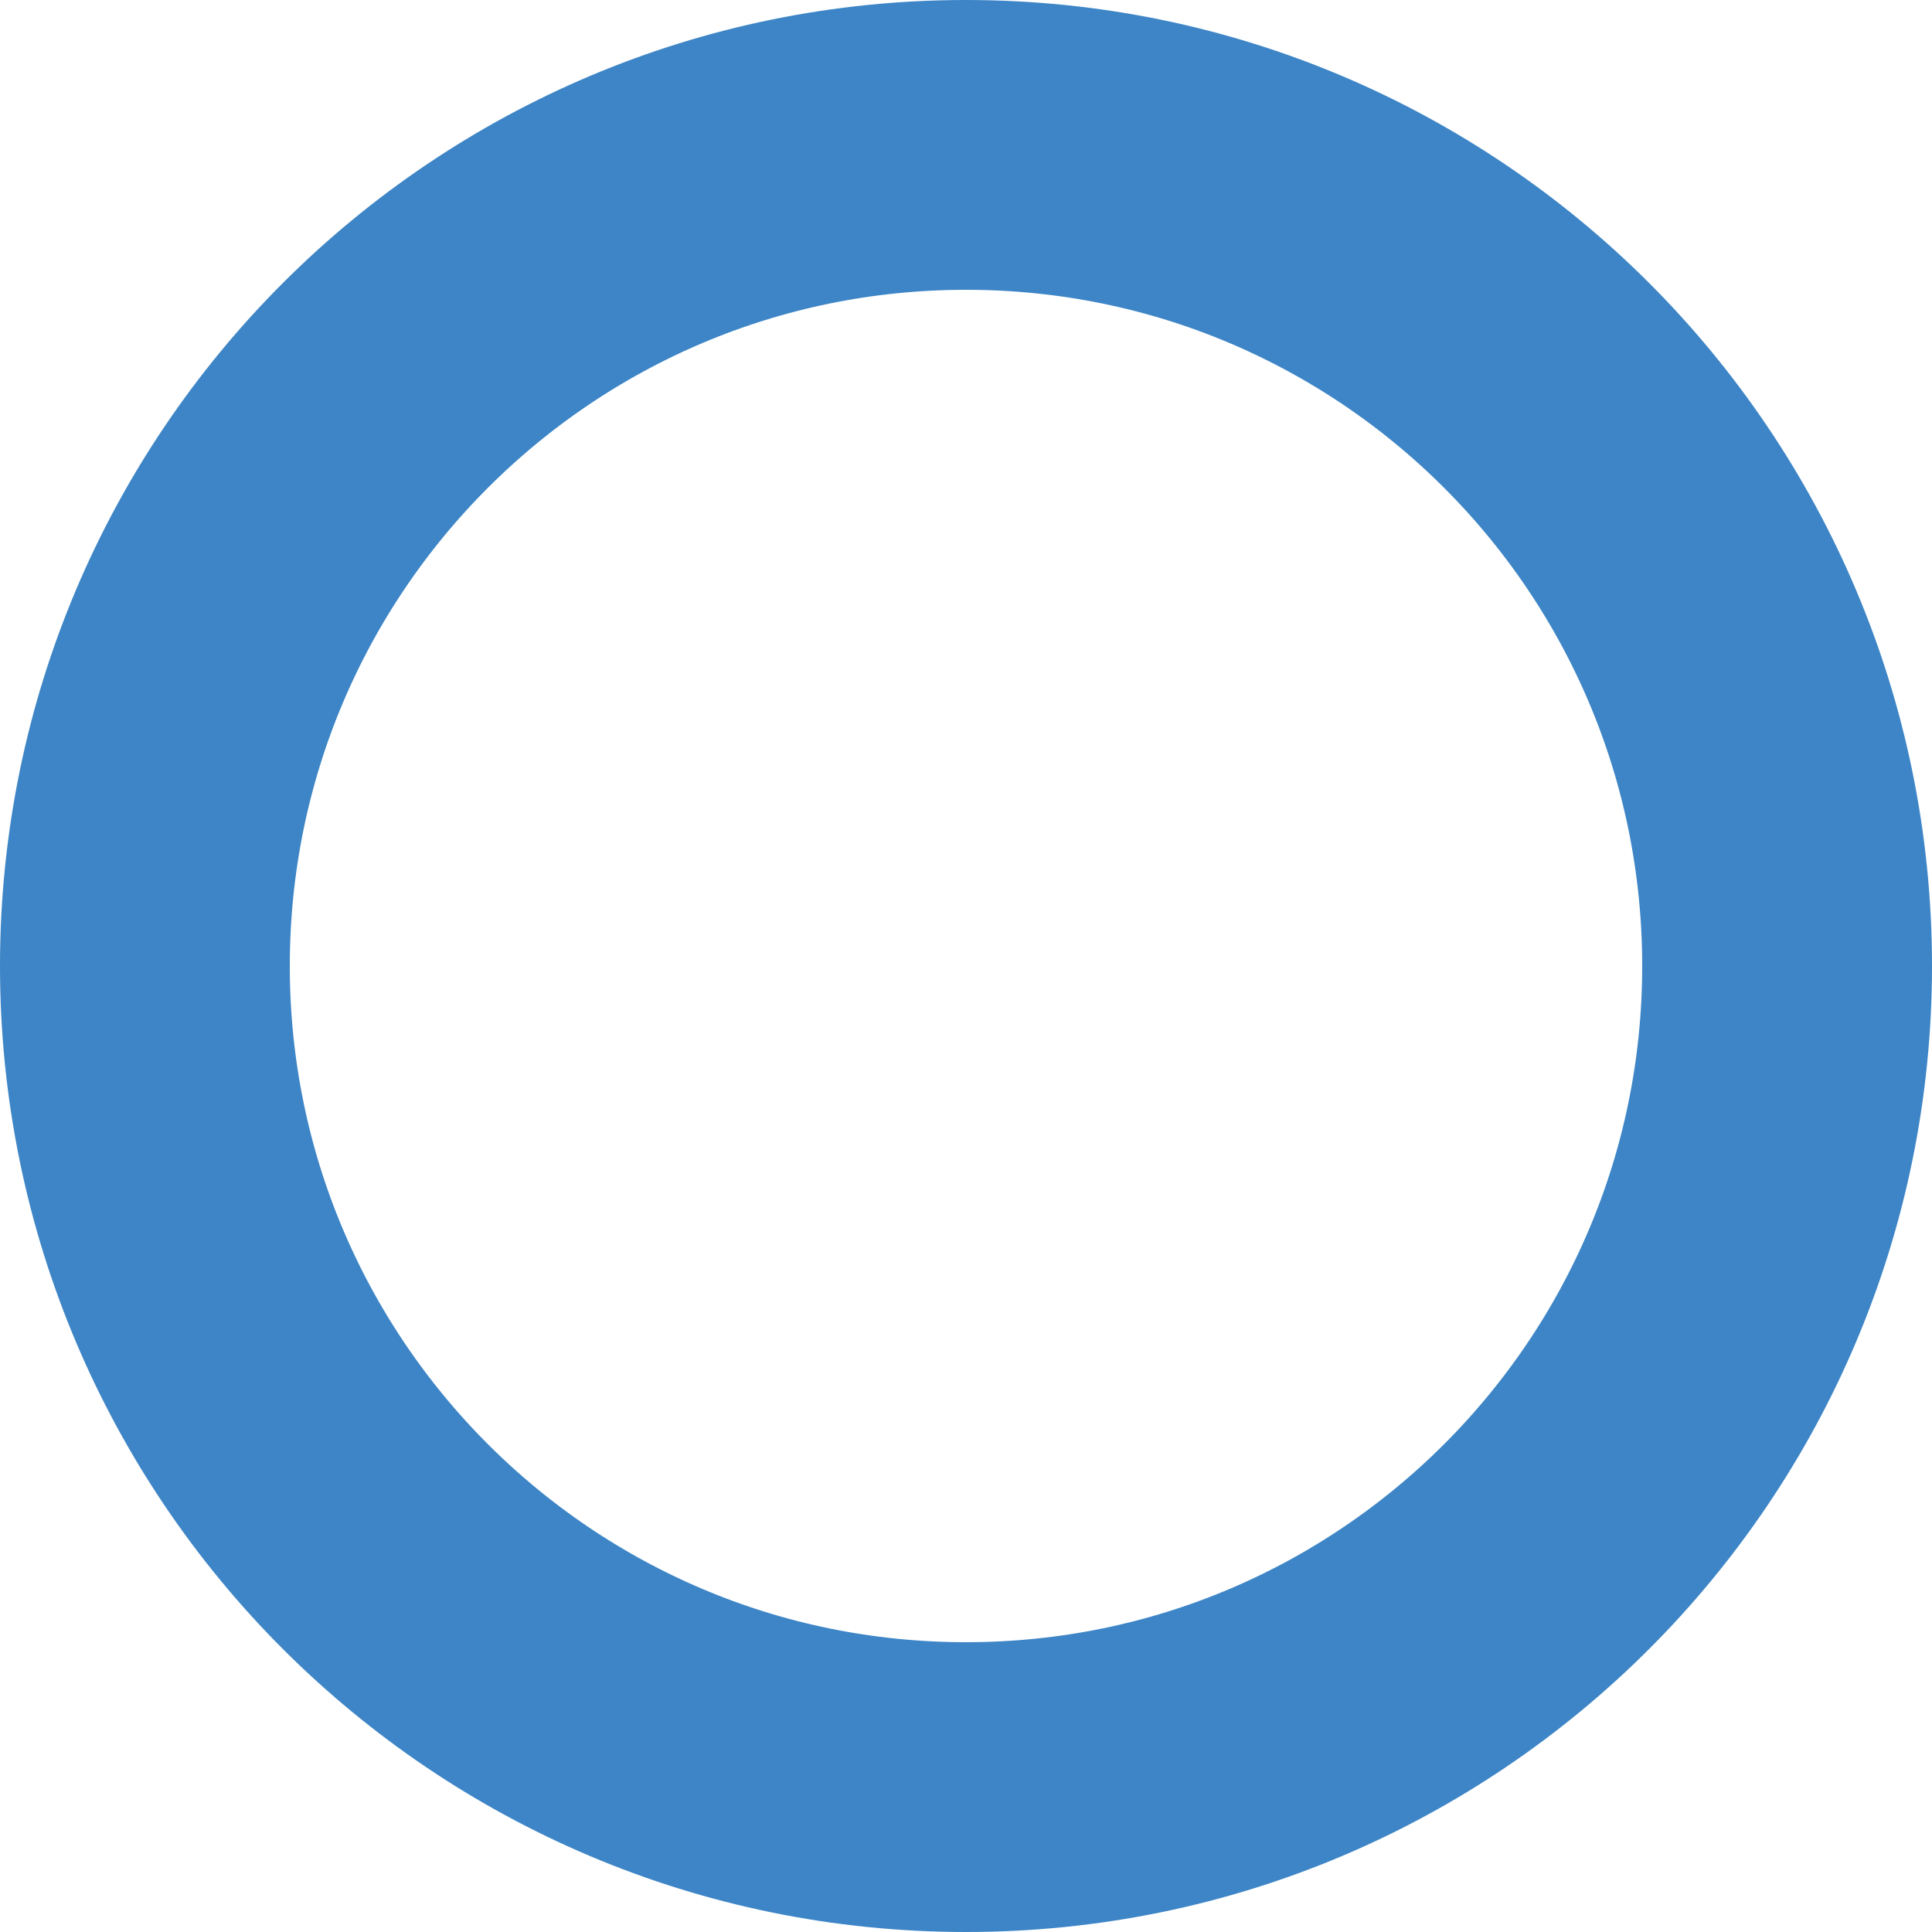 <svg xmlns="http://www.w3.org/2000/svg" width="200" height="200" viewBox="0 0 200 200" fill="none"><path d="M100 185C146.944 185 185 146.944 185 100C185 53.056 146.944 15 100 15C53.056 15 15 53.056 15 100C15 146.944 53.056 185 100 185Z" stroke="#3D85C6" stroke-width="30"></path></svg>